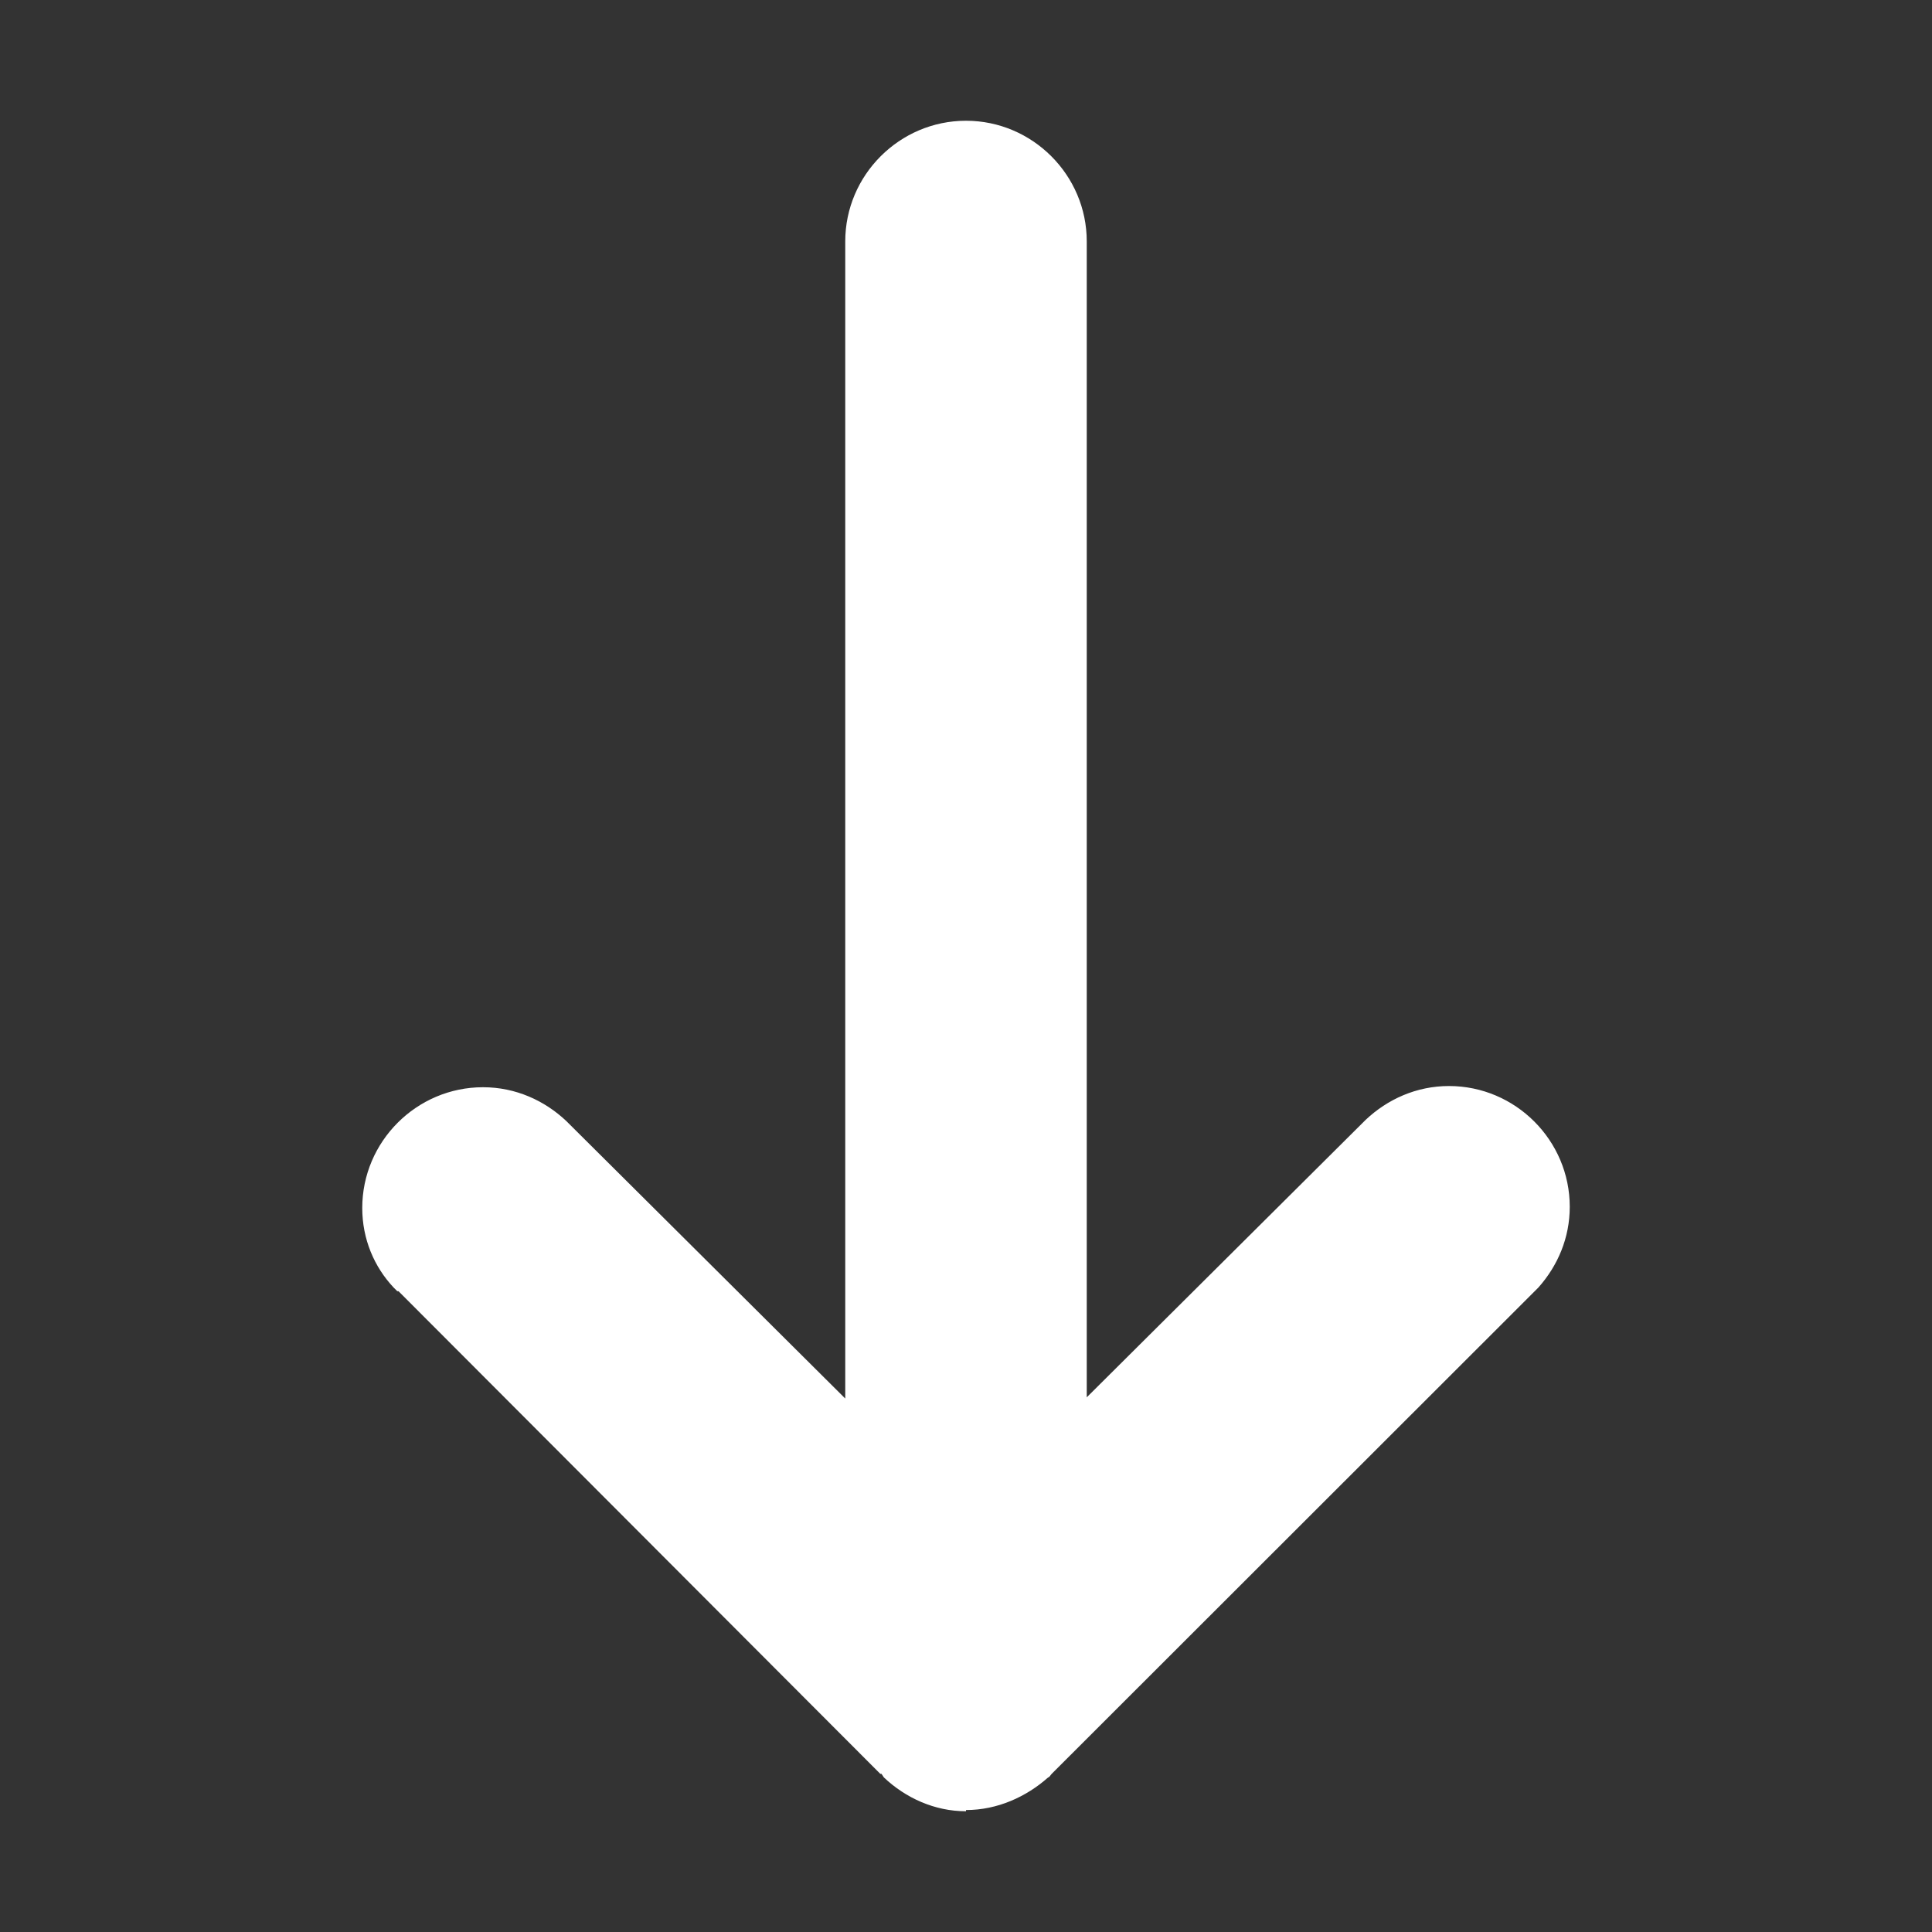 <svg width="16" height="16" viewBox="0 0 16 16" fill="none" xmlns="http://www.w3.org/2000/svg">
<rect x="0" y="0" width="16" height="16" fill="#333333" stroke="none"/>
<path d="M8 14.99C8.26 14.99 8.5 14.88 8.68 14.72C8.69 14.72 8.7 14.7 8.71 14.69L12.69 10.713L12.72 10.683L12.74 10.663C12.9 10.483 13 10.253 13 9.994C13 9.444 12.55 8.994 12 8.994C11.73 8.994 11.49 9.104 11.31 9.274L9 11.572V1.999C9 1.45 8.55 1 8 1C7.45 1 7 1.45 7 1.999V11.582L4.71 9.304L4.69 9.284C4.51 9.114 4.27 9.004 4 9.004C3.45 9.004 3 9.454 3 10.004C3 10.263 3.1 10.493 3.26 10.663L3.29 10.693H3.3L7.29 14.69H7.3L7.32 14.72C7.5 14.89 7.74 15 8 15V14.99Z" fill="#FFFFFF" style="fill:#FFFFFF;fill-opacity:1;"/>
</svg>
